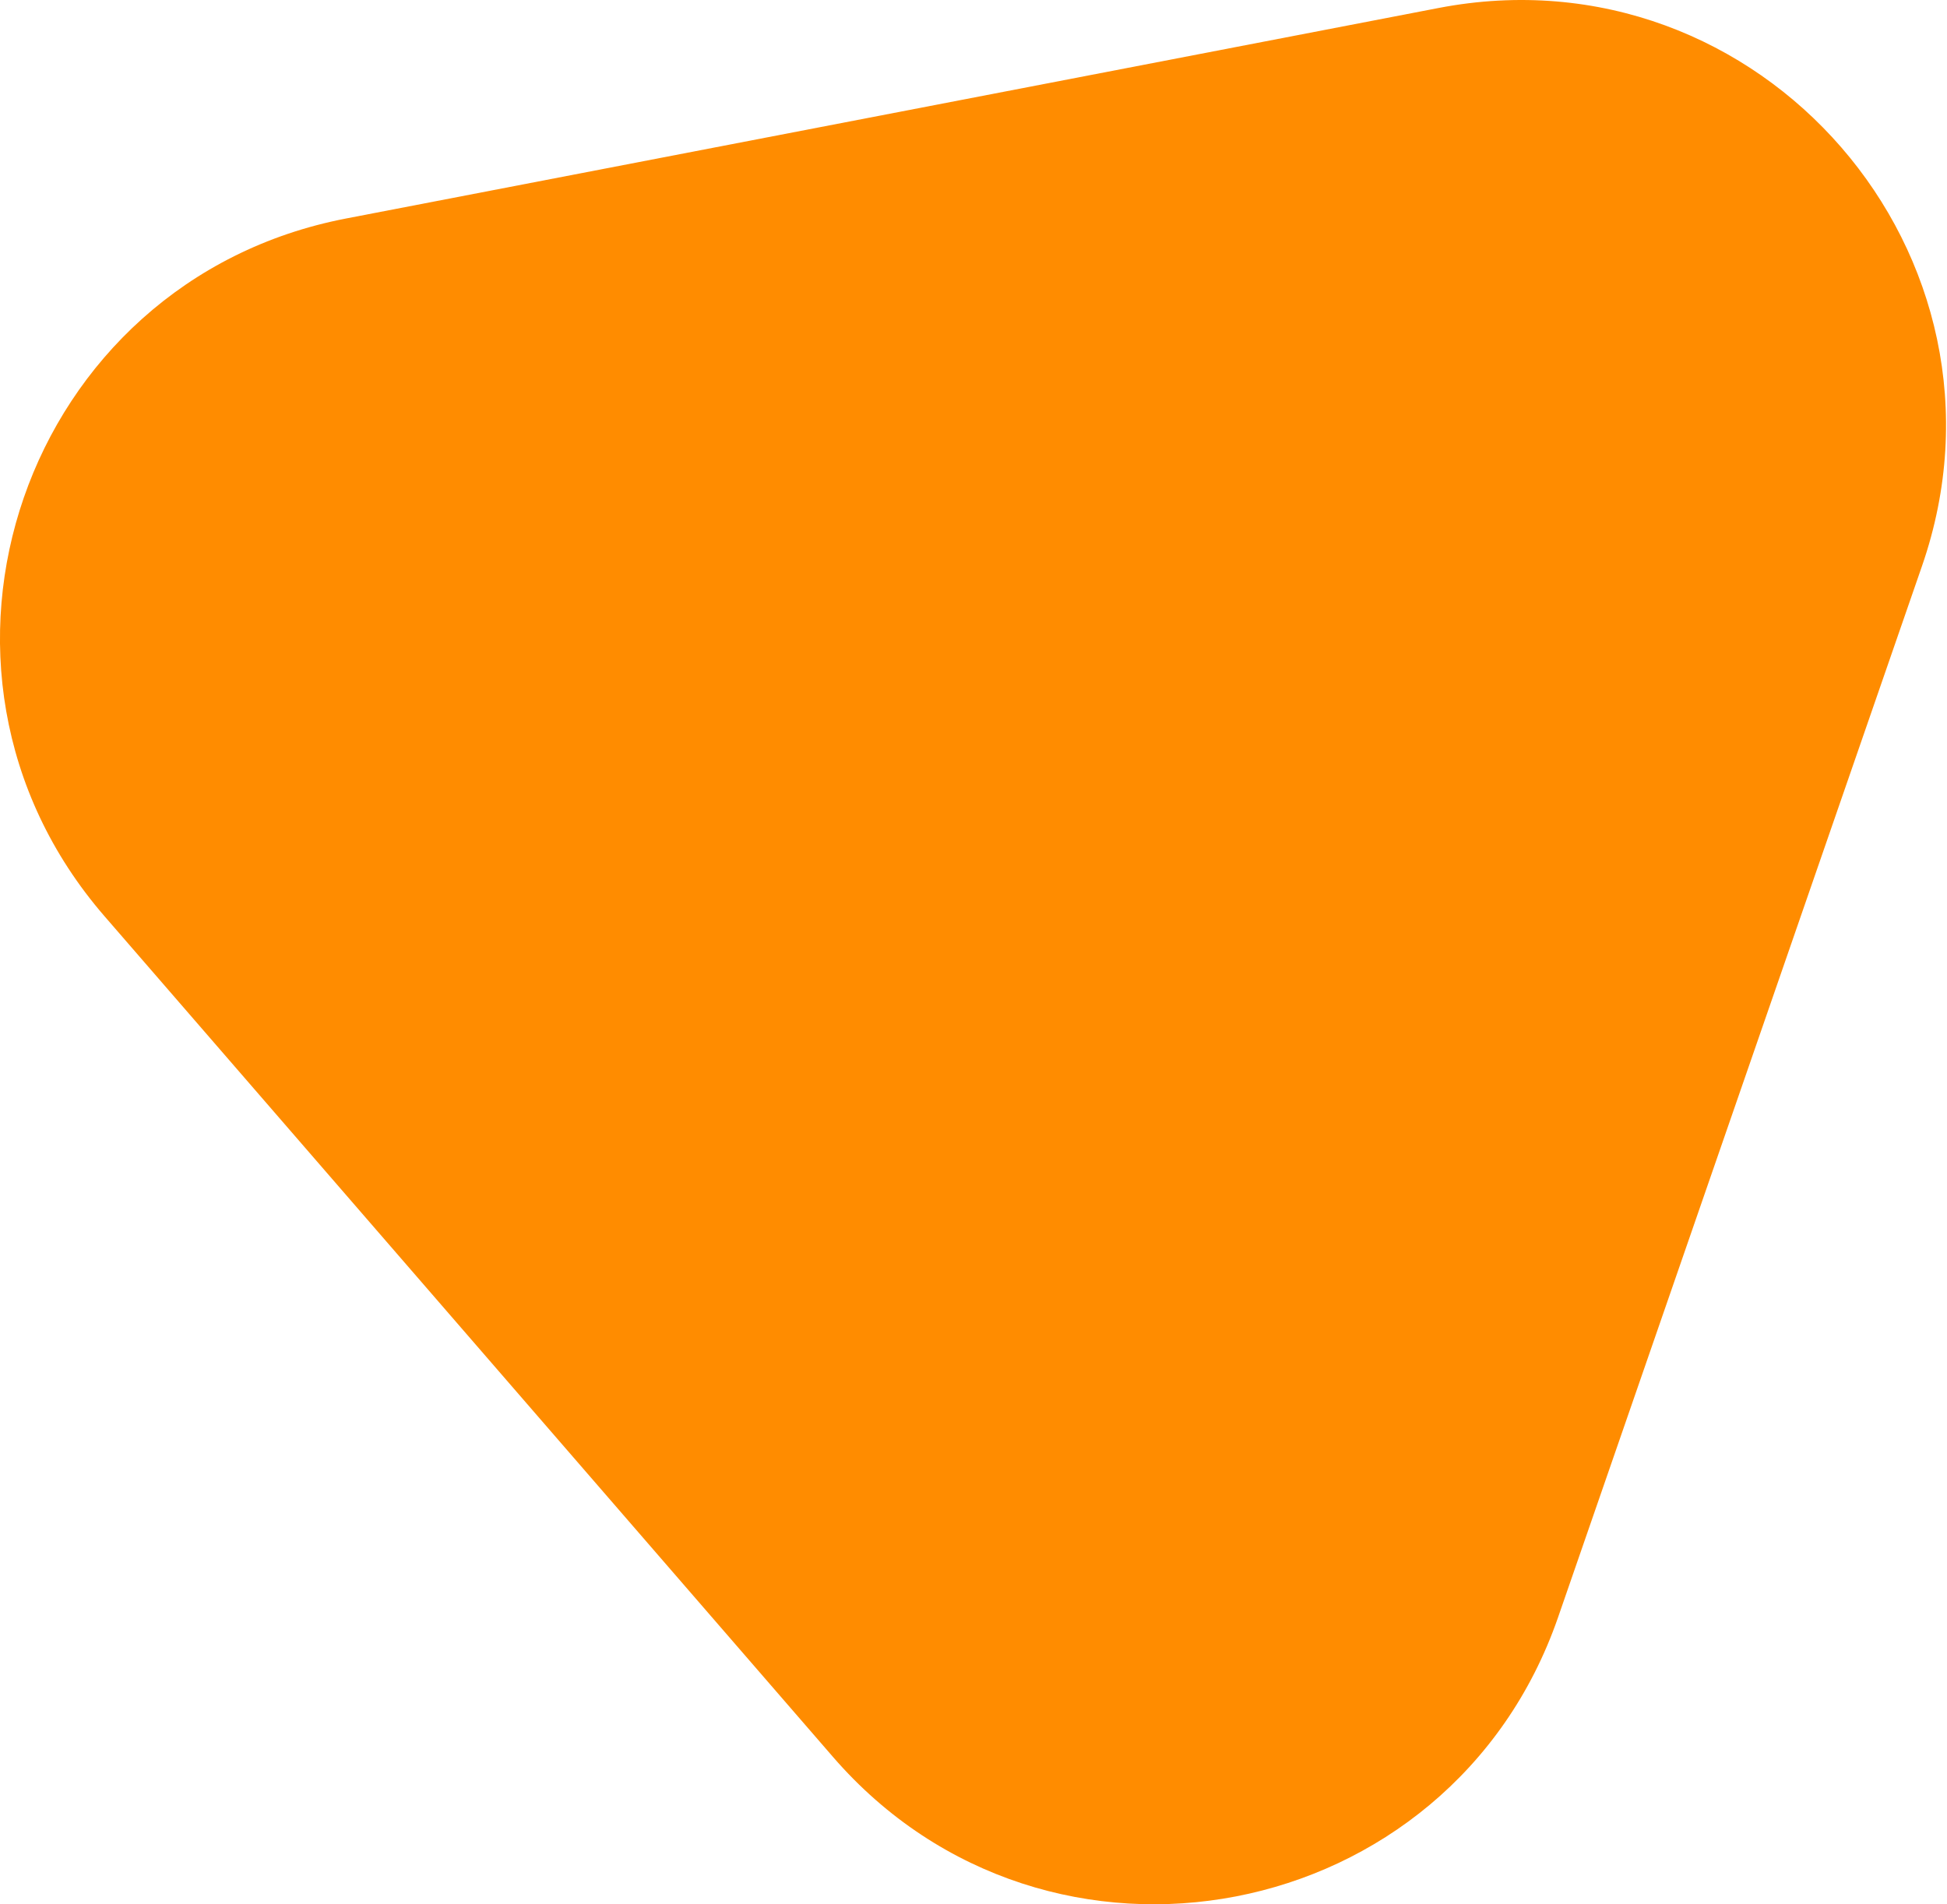 <?xml version="1.0" encoding="UTF-8"?> <svg xmlns="http://www.w3.org/2000/svg" width="183" height="179" viewBox="0 0 183 179" fill="none"> <path d="M180.652 53.202C190.741 24.055 165.493 -5.084 135.206 0.752L32.521 20.54C2.234 26.376 -10.378 62.81 9.82 86.121L78.299 165.156C98.497 188.467 136.356 181.172 146.445 152.024L180.652 53.202Z" fill="#FF8C00"></path> </svg> 